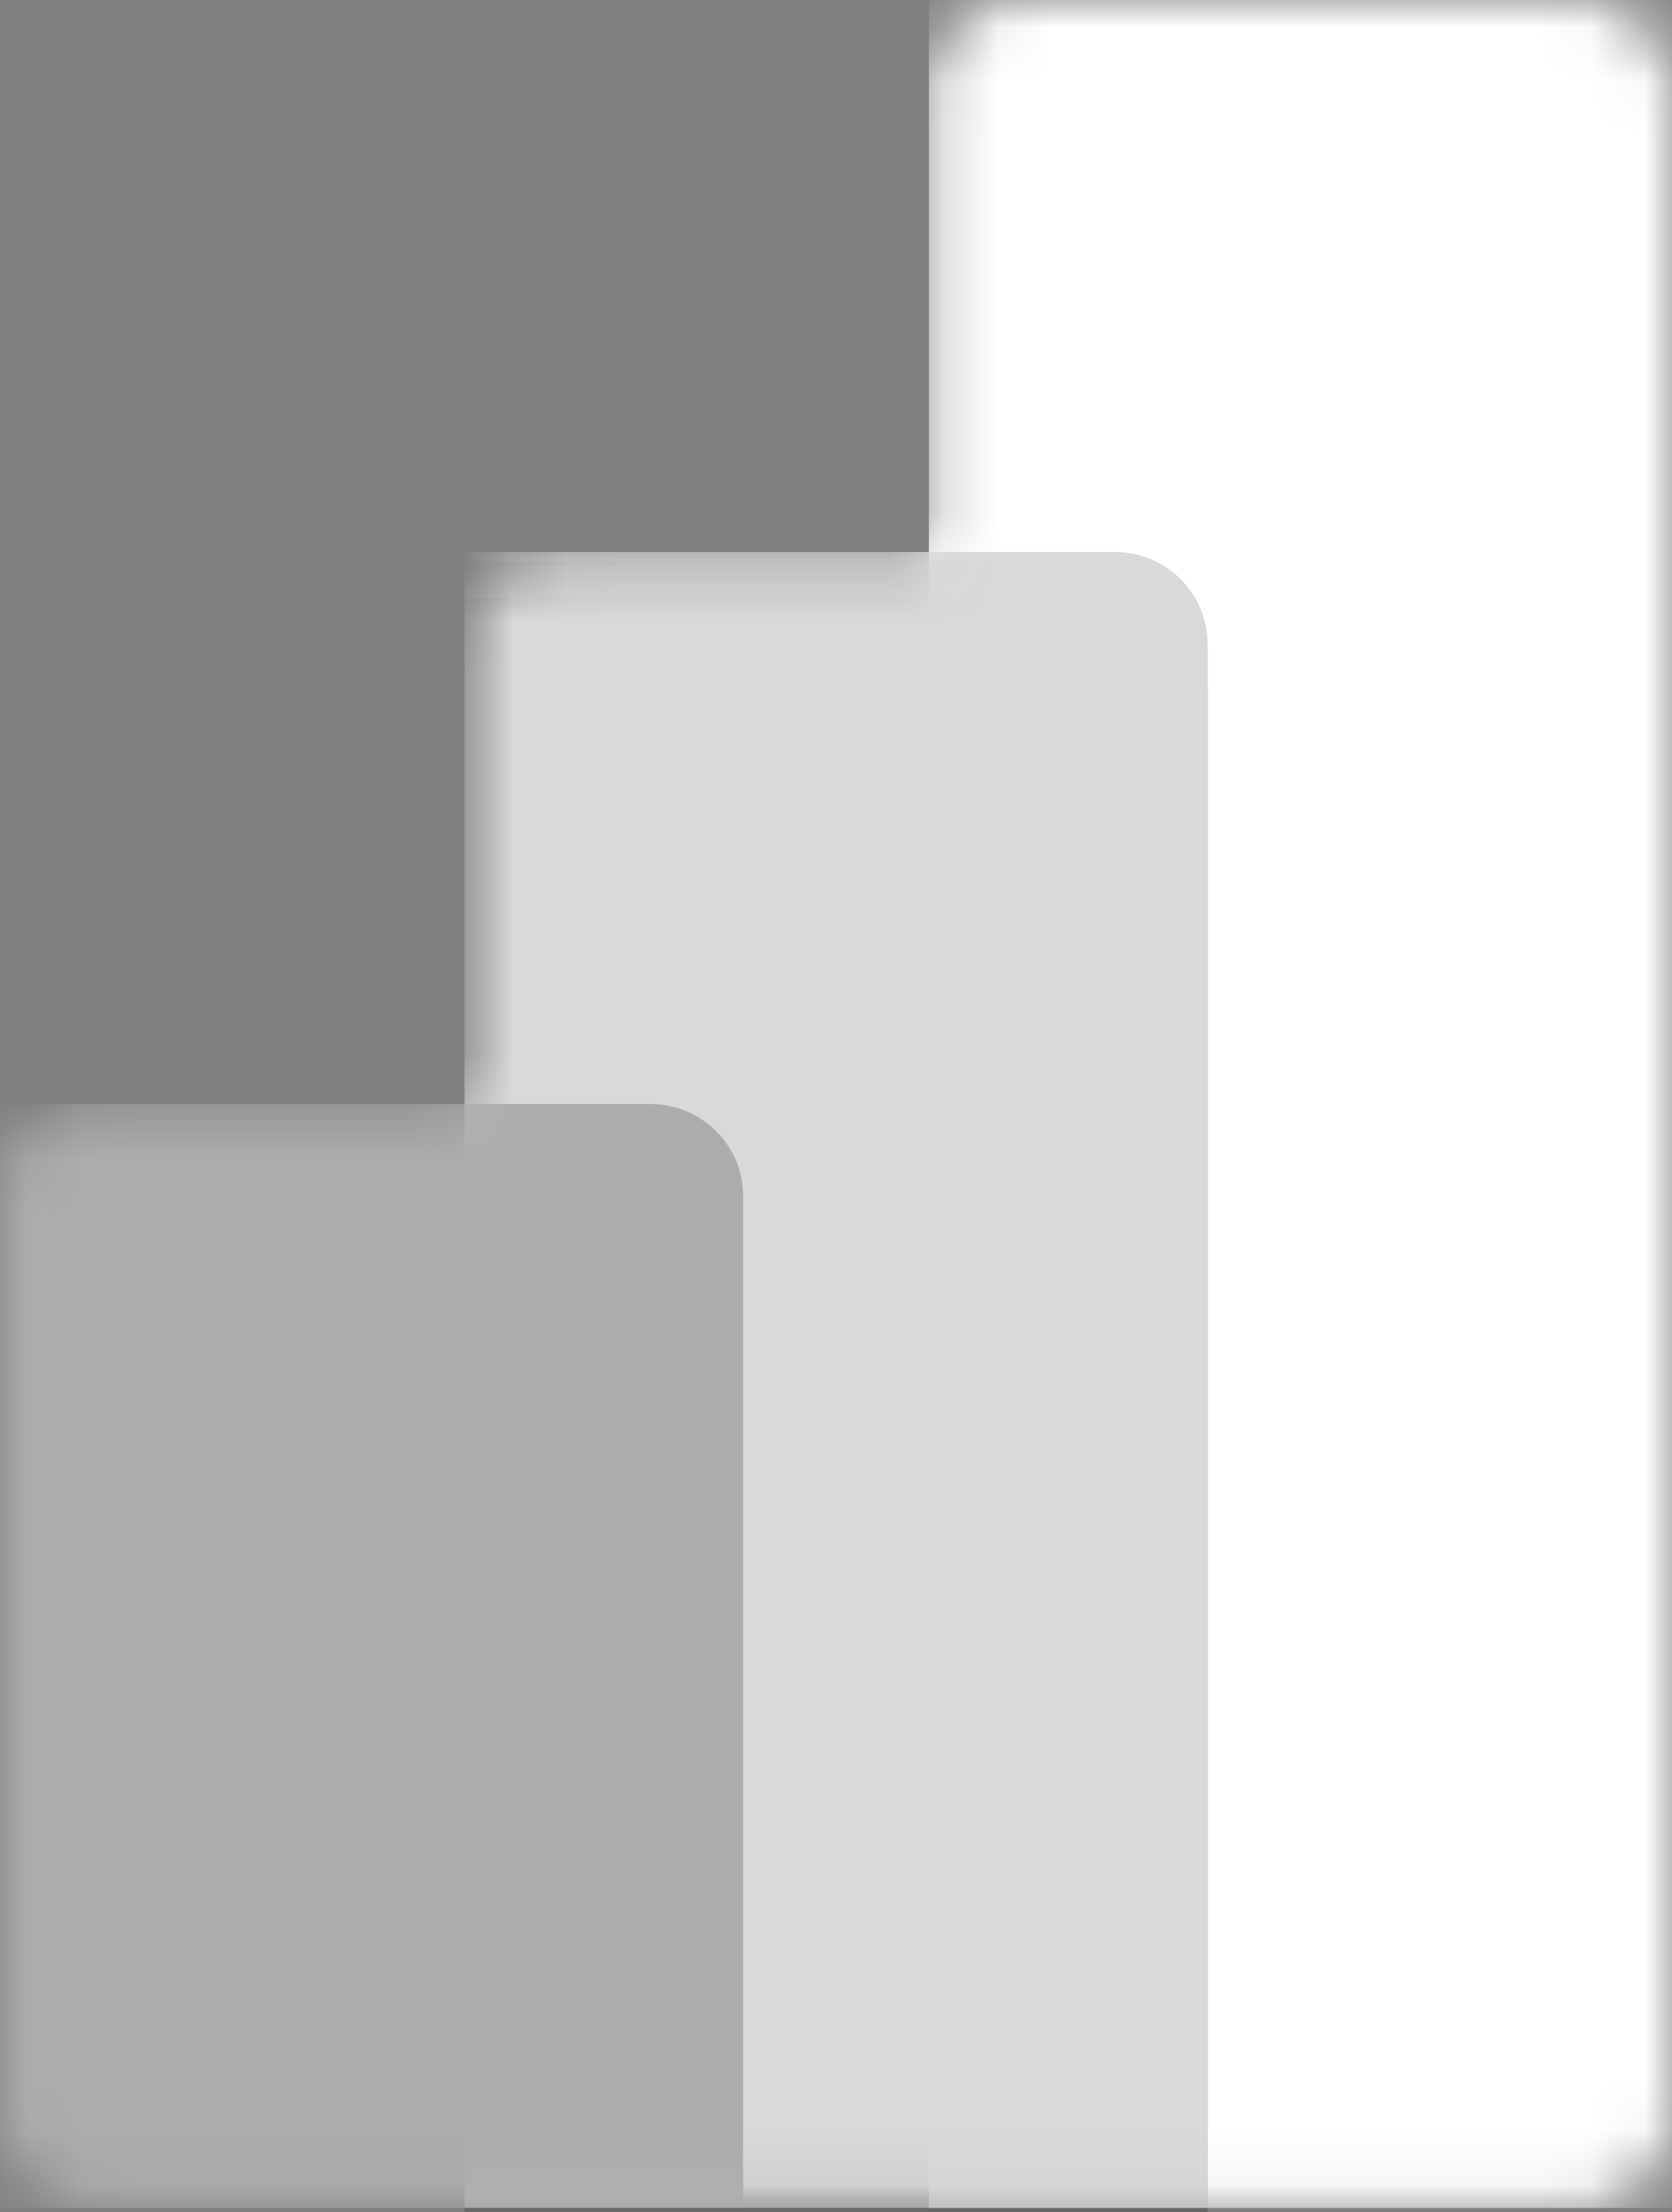 <?xml version="1.0" encoding="UTF-8"?> <svg xmlns="http://www.w3.org/2000/svg" width="31" height="41" viewBox="0 0 31 41" fill="none"><rect x="0" y="0" width="31" height="41" fill="#808080" stroke="none"/><g clip-path="url(#clip0_132_269)"><mask id="mask0_132_269" style="mask-type:luminance" maskUnits="userSpaceOnUse" x="0" y="0" width="31" height="41"><path d="M17.222 1.705C17.222 0.763 17.993 0 18.944 0H29.278C30.229 0 31 0.763 31 1.705V39.215C31 40.157 30.229 40.92 29.278 40.92H1.722C0.771 40.92 0 40.157 0 39.215V22.165C0 21.224 0.771 20.46 1.722 20.46H8.611V11.935C8.611 10.993 9.382 10.23 10.333 10.23H17.222V1.705Z" fill="white"></path></mask><g mask="url(#mask0_132_269)"><path d="M31 0V40.92H17.222V0H31Z" fill="white"></path></g><mask id="mask1_132_269" style="mask-type:luminance" maskUnits="userSpaceOnUse" x="0" y="0" width="31" height="41"><path d="M17.222 1.705C17.222 0.763 17.993 0 18.944 0H29.278C30.229 0 31 0.763 31 1.705V39.215C31 40.157 30.229 40.92 29.278 40.92H1.722C0.771 40.92 0 40.157 0 39.215V22.165C0 21.224 0.771 20.46 1.722 20.46H8.611V11.935C8.611 10.993 9.382 10.23 10.333 10.23H17.222V1.705Z" fill="white"></path></mask><g mask="url(#mask1_132_269)"><path d="M22.389 12.105V41.091H8.611V10.4H20.667C21.618 10.4 22.389 11.164 22.389 12.105" fill="black" fill-opacity="0.2"></path></g><mask id="mask2_132_269" style="mask-type:luminance" maskUnits="userSpaceOnUse" x="0" y="0" width="31" height="41"><path d="M17.222 1.705C17.222 0.763 17.993 0 18.944 0H29.278C30.229 0 31 0.763 31 1.705V39.215C31 40.157 30.229 40.92 29.278 40.92H1.722C0.771 40.92 0 40.157 0 39.215V22.165C0 21.224 0.771 20.46 1.722 20.46H8.611V11.935C8.611 10.993 9.382 10.23 10.333 10.23H17.222V1.705Z" fill="white"></path></mask><g mask="url(#mask2_132_269)"><path d="M22.389 12.788V41.773H8.611V11.082H20.667C21.618 11.082 22.389 11.846 22.389 12.788" fill="black" fill-opacity="0.18"></path></g><mask id="mask3_132_269" style="mask-type:luminance" maskUnits="userSpaceOnUse" x="0" y="0" width="31" height="41"><path d="M17.222 1.705C17.222 0.763 17.993 0 18.944 0H29.278C30.229 0 31 0.763 31 1.705V39.215C31 40.157 30.229 40.92 29.278 40.92H1.722C0.771 40.92 0 40.157 0 39.215V22.165C0 21.224 0.771 20.46 1.722 20.46H8.611V11.935C8.611 10.993 9.382 10.23 10.333 10.23H17.222V1.705Z" fill="white"></path></mask><g mask="url(#mask3_132_269)"><path d="M22.389 11.935V40.92H8.611V10.23H20.667C21.618 10.23 22.389 10.993 22.389 11.935" fill="#D9D9D9"></path></g><mask id="mask4_132_269" style="mask-type:luminance" maskUnits="userSpaceOnUse" x="0" y="0" width="31" height="41"><path d="M17.222 1.705C17.222 0.763 17.993 0 18.944 0H29.278C30.229 0 31 0.763 31 1.705V39.215C31 40.157 30.229 40.92 29.278 40.92H1.722C0.771 40.92 0 40.157 0 39.215V22.165C0 21.224 0.771 20.46 1.722 20.46H8.611V11.935C8.611 10.993 9.382 10.23 10.333 10.23H17.222V1.705Z" fill="white"></path></mask><g mask="url(#mask4_132_269)"><path d="M0 20.46V40.92H13.778V22.165C13.778 21.224 13.007 20.46 12.056 20.46L0 20.46Z" fill="#ACACAC"></path></g></g><defs><clipPath id="clip0_132_269"><rect width="31" height="41" fill="white"></rect></clipPath></defs></svg> 